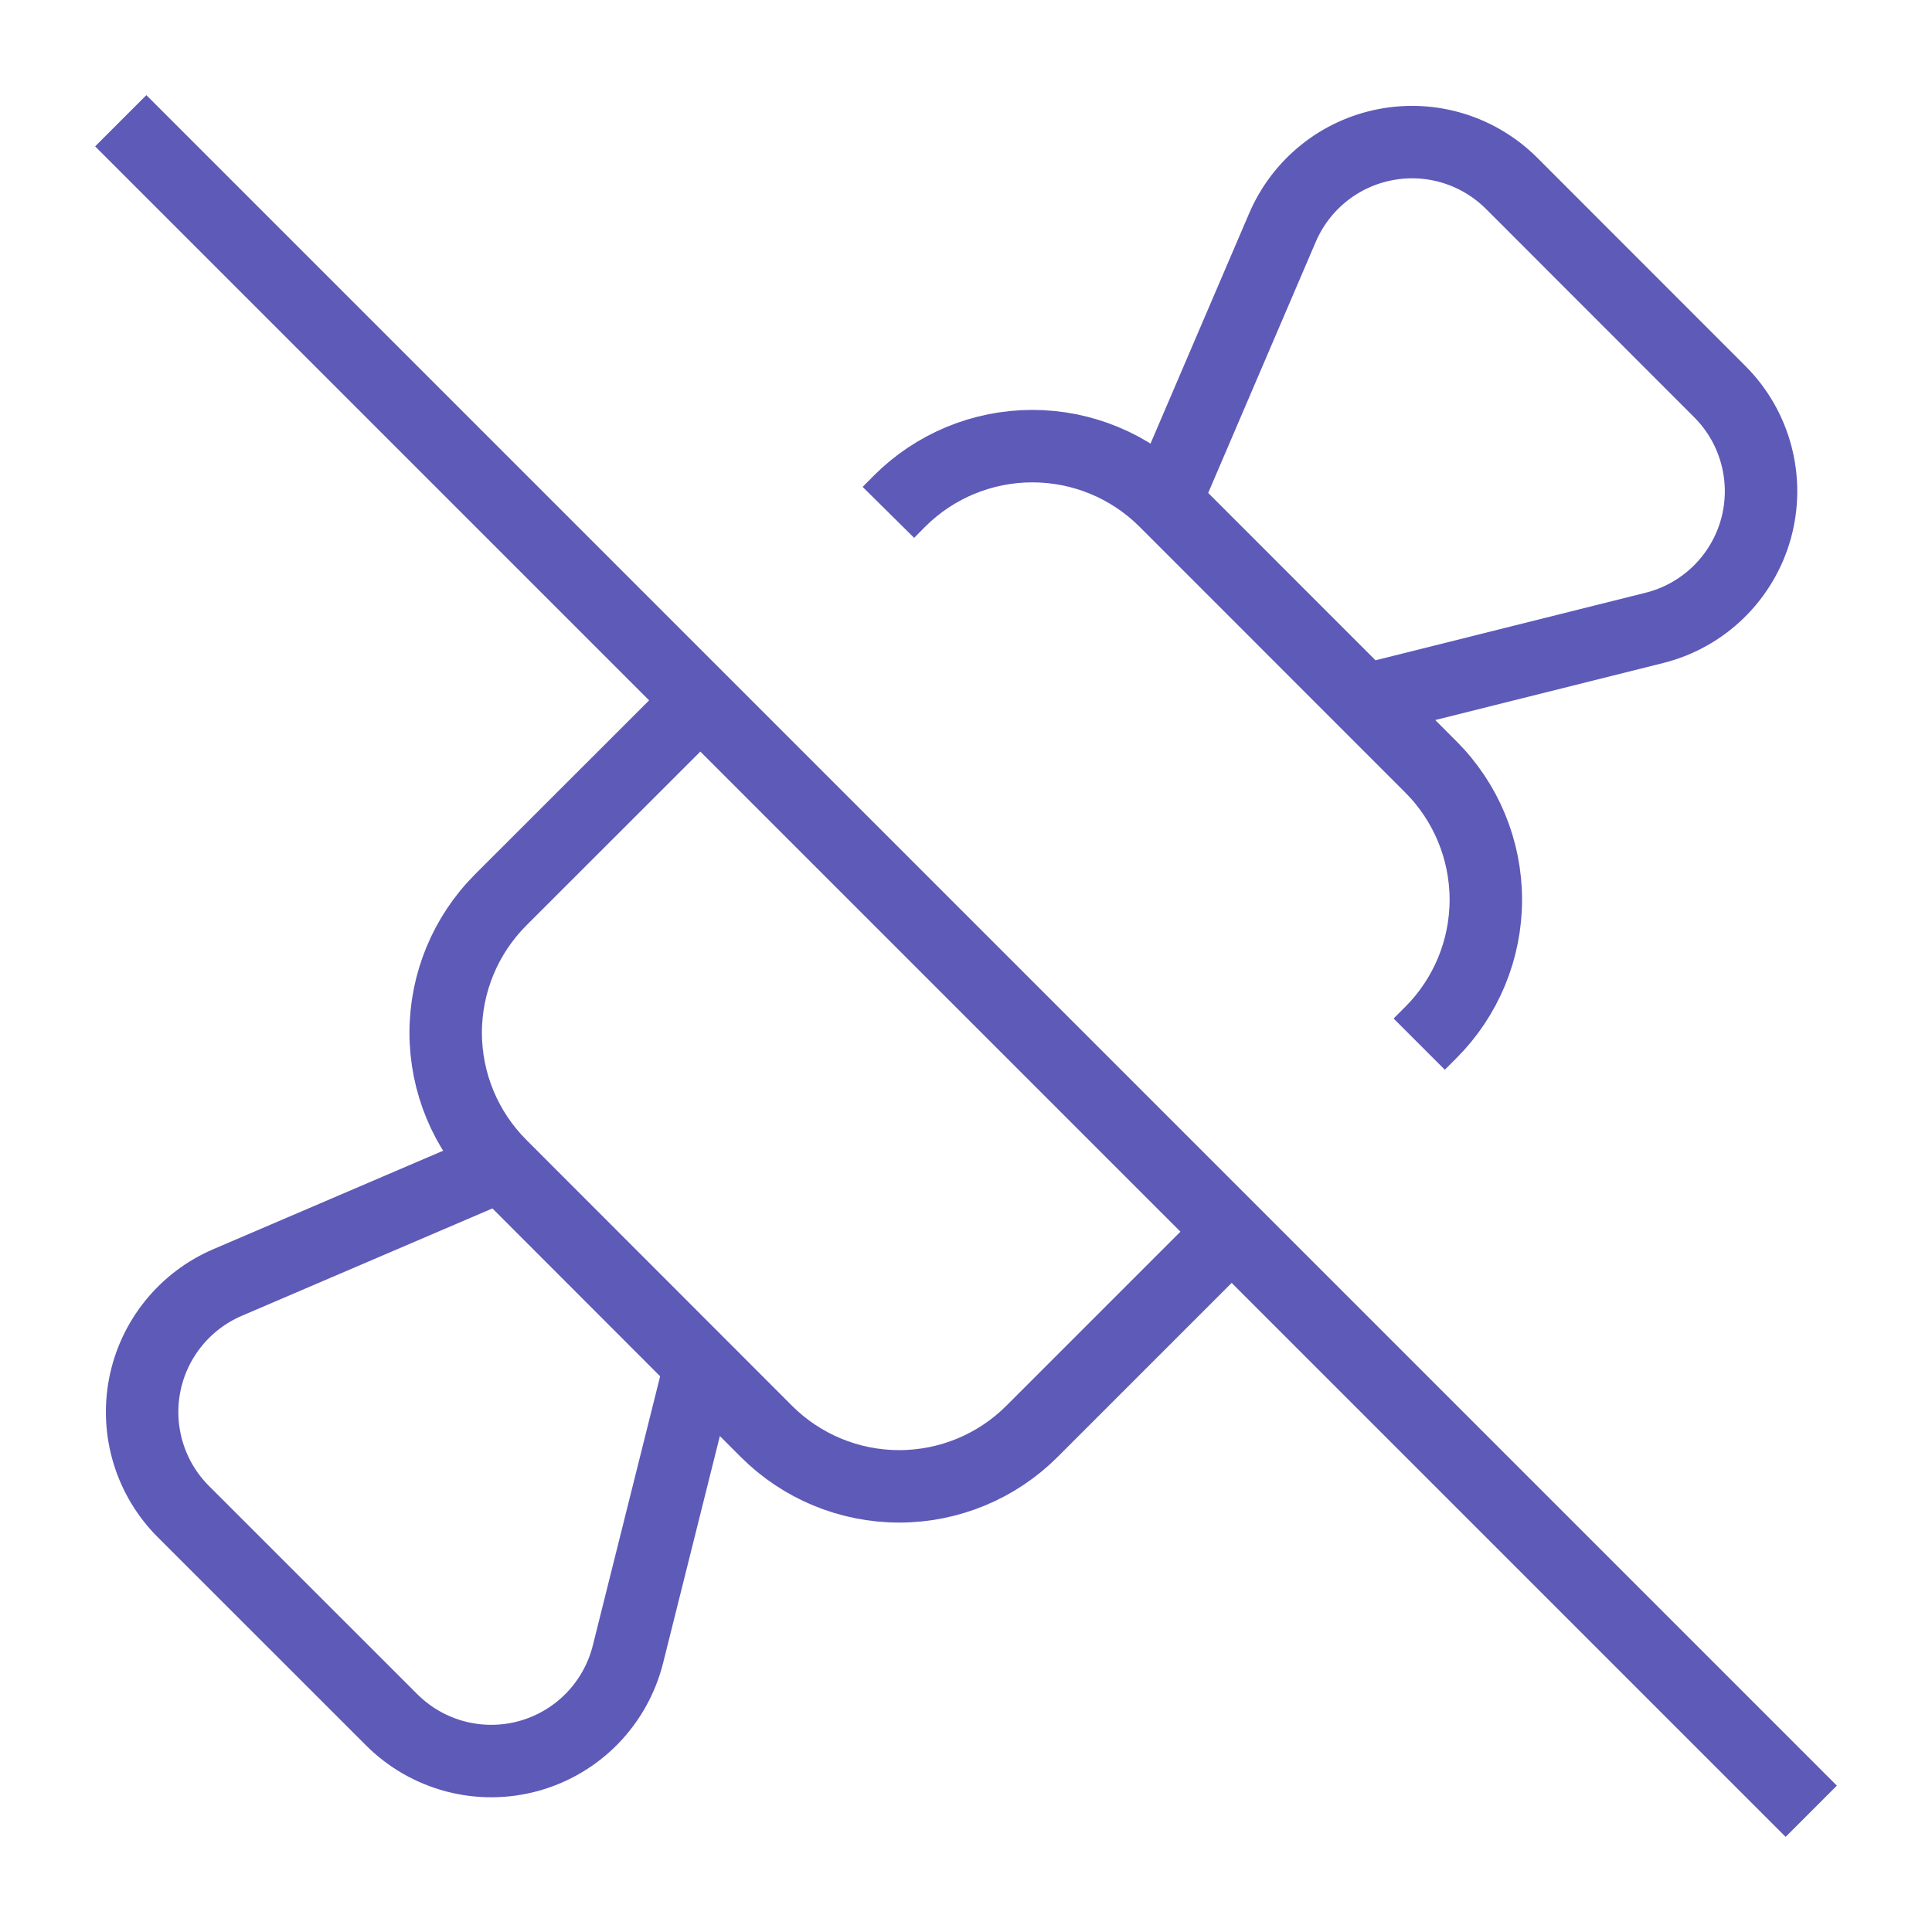 <svg width="48" height="48" viewBox="0 0 48 48" fill="none" xmlns="http://www.w3.org/2000/svg">
<path d="M22.072 12.73L22.349 12.45C23.224 11.575 24.411 11.084 25.649 11.084C26.886 11.084 28.073 11.575 28.948 12.45L35.549 19.053C36.424 19.929 36.915 21.115 36.915 22.353C36.915 23.59 36.424 24.777 35.549 25.652L35.26 25.941M30.593 30.608L25.639 35.562C24.764 36.437 23.577 36.928 22.34 36.928C21.102 36.928 19.916 36.437 19.041 35.562L12.44 28.956C11.565 28.081 11.073 26.894 11.073 25.657C11.073 24.419 11.565 23.233 12.44 22.357L17.37 17.43M33.901 17.401L41.101 15.6C41.702 15.45 42.252 15.143 42.696 14.71C43.139 14.278 43.46 13.736 43.626 13.139C43.791 12.542 43.795 11.912 43.637 11.313C43.48 10.714 43.166 10.167 42.727 9.729L37.557 4.556C37.152 4.152 36.655 3.852 36.108 3.684C35.561 3.516 34.981 3.485 34.419 3.594C33.857 3.702 33.33 3.946 32.885 4.305C32.439 4.664 32.089 5.127 31.863 5.653L28.951 12.45M17.402 33.9L15.601 41.101C15.45 41.702 15.143 42.252 14.711 42.696C14.279 43.139 13.736 43.46 13.139 43.626C12.542 43.791 11.912 43.795 11.313 43.637C10.714 43.479 10.168 43.165 9.73 42.727L4.557 37.556C4.152 37.152 3.853 36.655 3.685 36.108C3.517 35.56 3.486 34.981 3.594 34.419C3.702 33.857 3.947 33.33 4.306 32.885C4.665 32.439 5.128 32.088 5.654 31.863L12.451 28.951M3 3L45 45" stroke="#5E5AB8" stroke-width="1.8"/>
</svg>
